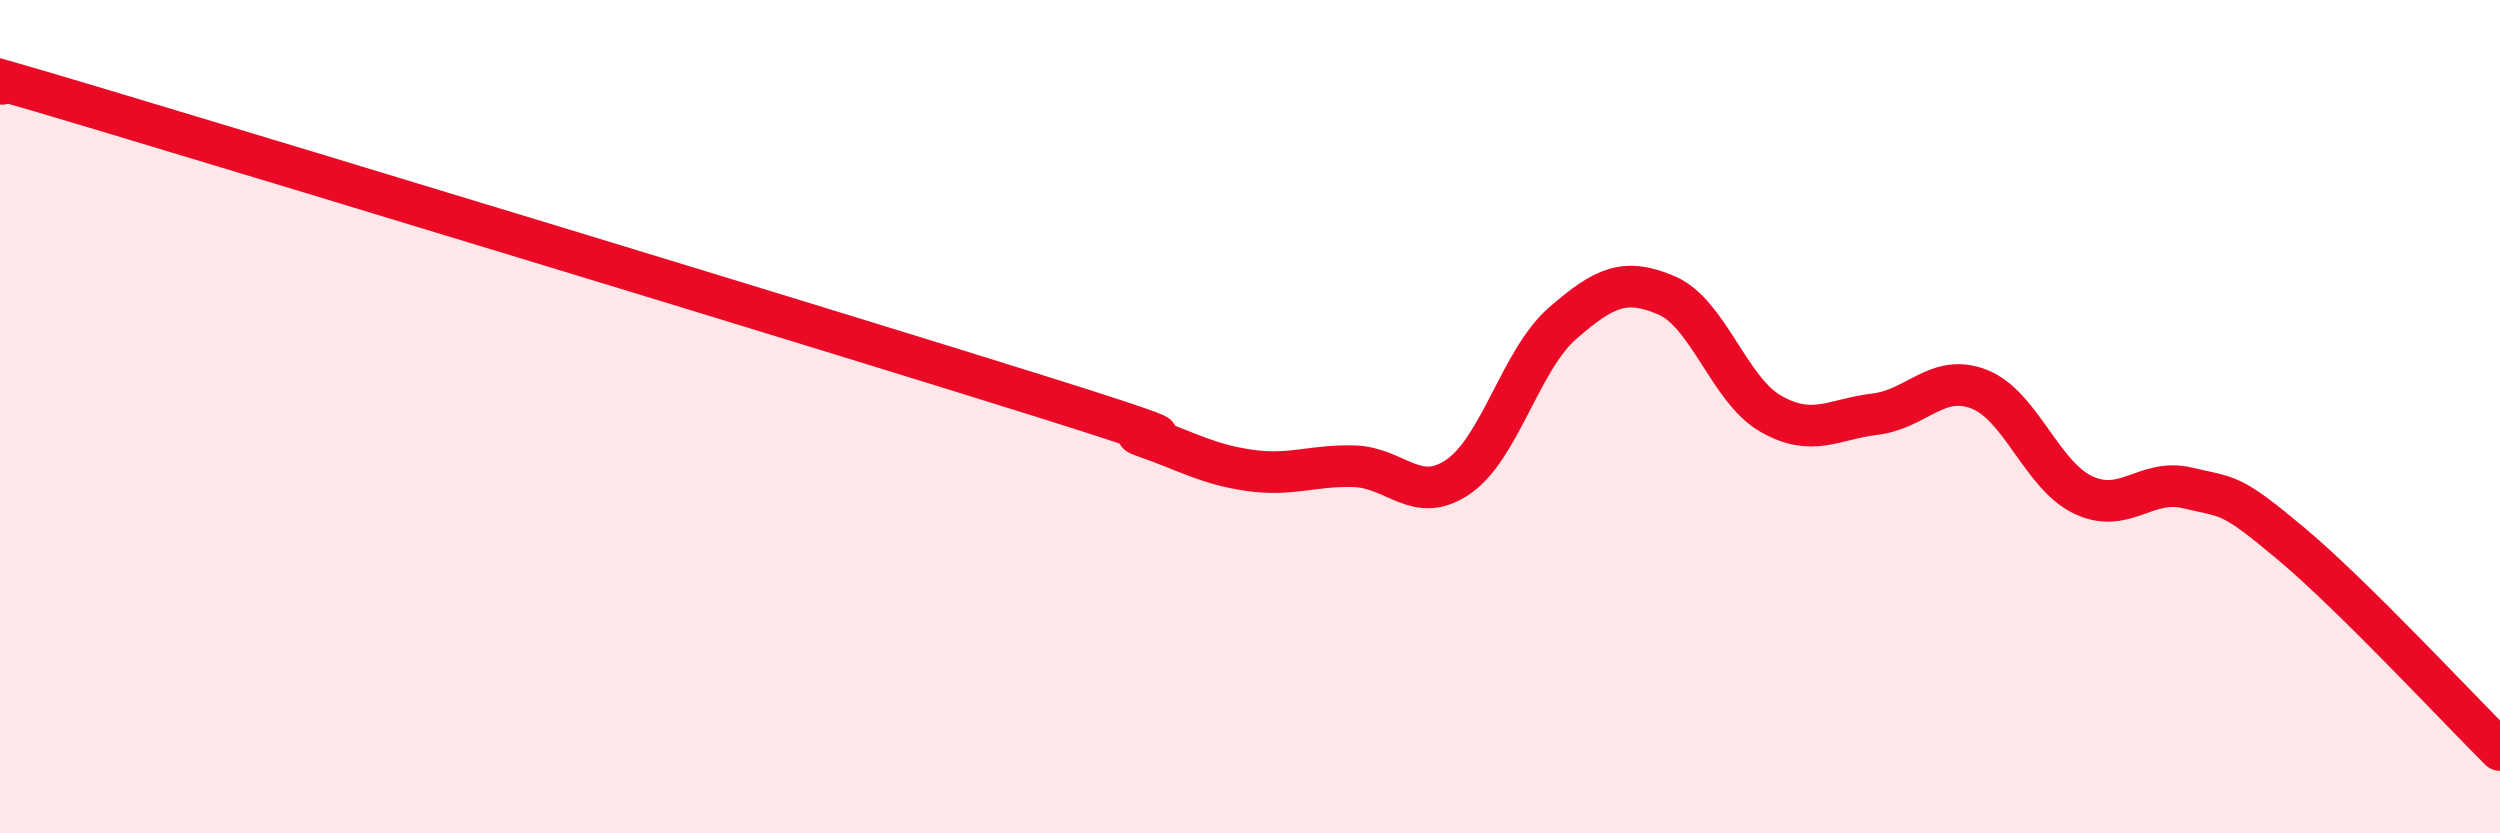 
    <svg width="60" height="20" viewBox="0 0 60 20" xmlns="http://www.w3.org/2000/svg">
      <path
        d="M 0,2 C 0.5,2.13 -2.5,1.15 2.5,2.65 C 7.5,4.15 20,7.95 25,9.52 C 30,11.09 26.5,10.14 27.5,10.49 C 28.5,10.84 29,11.15 30,11.29 C 31,11.43 31.5,11.16 32.5,11.19 C 33.5,11.22 34,12.13 35,11.44 C 36,10.75 36.5,8.63 37.5,7.76 C 38.5,6.89 39,6.66 40,7.09 C 41,7.52 41.5,9.36 42.5,9.93 C 43.5,10.5 44,10.06 45,9.94 C 46,9.82 46.5,8.95 47.5,9.34 C 48.5,9.73 49,11.41 50,11.88 C 51,12.35 51.5,11.47 52.5,11.71 C 53.5,11.95 53.5,11.8 55,13.06 C 56.5,14.32 59,17.01 60,18L60 20L0 20Z"
        fill="#EB0A25"
        opacity="0.1"
        stroke-linecap="round"
        stroke-linejoin="round"
      />
      <path
        d="M 0,2 C 0.5,2.13 -2.5,1.15 2.5,2.65 C 7.5,4.15 20,7.95 25,9.52 C 30,11.09 26.5,10.14 27.5,10.49 C 28.5,10.84 29,11.15 30,11.29 C 31,11.43 31.5,11.16 32.5,11.19 C 33.5,11.22 34,12.13 35,11.44 C 36,10.75 36.5,8.63 37.5,7.76 C 38.5,6.89 39,6.66 40,7.09 C 41,7.52 41.5,9.36 42.5,9.93 C 43.5,10.5 44,10.06 45,9.94 C 46,9.82 46.5,8.95 47.5,9.34 C 48.5,9.73 49,11.41 50,11.88 C 51,12.35 51.5,11.47 52.5,11.71 C 53.5,11.95 53.5,11.8 55,13.06 C 56.5,14.32 59,17.01 60,18"
        stroke="#EB0A25"
        stroke-width="1"
        fill="none"
        stroke-linecap="round"
        stroke-linejoin="round"
      />
    </svg>
  